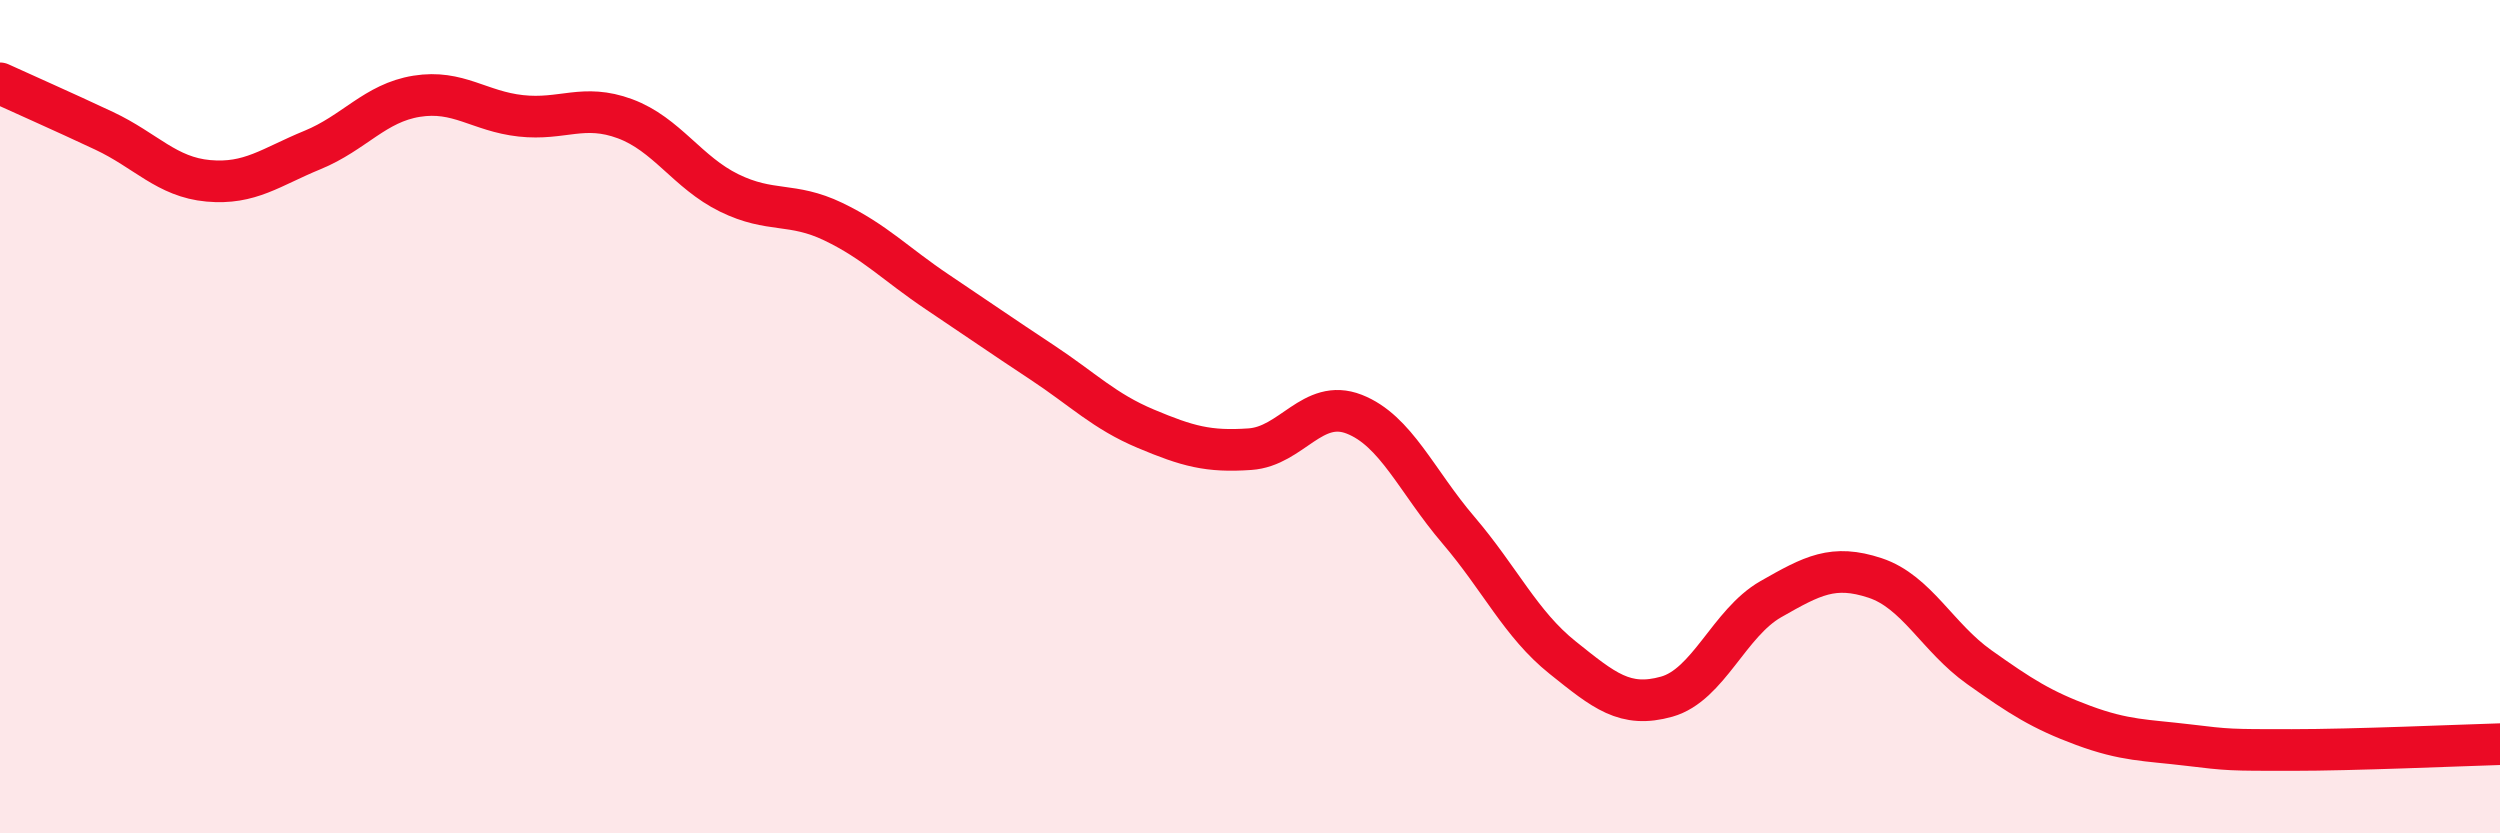 
    <svg width="60" height="20" viewBox="0 0 60 20" xmlns="http://www.w3.org/2000/svg">
      <path
        d="M 0,2 C 0.5,2.23 1.5,2.67 2.5,3.14 C 3.5,3.61 4,4.25 5,4.34 C 6,4.43 6.5,4.01 7.5,3.6 C 8.5,3.19 9,2.47 10,2.31 C 11,2.15 11.5,2.67 12.5,2.78 C 13.5,2.89 14,2.48 15,2.85 C 16,3.22 16.5,4.14 17.5,4.63 C 18.5,5.12 19,4.84 20,5.32 C 21,5.8 21.5,6.34 22.5,7.01 C 23.5,7.68 24,8.03 25,8.69 C 26,9.35 26.5,9.87 27.5,10.29 C 28.5,10.71 29,10.85 30,10.78 C 31,10.71 31.5,9.55 32.5,9.94 C 33.5,10.33 34,11.55 35,12.72 C 36,13.89 36.5,14.98 37.5,15.78 C 38.5,16.58 39,17 40,16.72 C 41,16.44 41.5,14.95 42.5,14.38 C 43.5,13.81 44,13.54 45,13.87 C 46,14.2 46.5,15.3 47.5,16.01 C 48.5,16.72 49,17.04 50,17.41 C 51,17.78 51.5,17.76 52.5,17.88 C 53.5,18 53.5,18 55,18 C 56.5,18 59,17.89 60,17.86L60 20L0 20Z"
        fill="#EB0A25"
        opacity="0.1"
        stroke-linecap="round"
        stroke-linejoin="round"
      />
      <path
        d="M 0,2 C 0.5,2.23 1.5,2.67 2.5,3.14 C 3.5,3.61 4,4.25 5,4.34 C 6,4.43 6.5,4.01 7.5,3.6 C 8.5,3.19 9,2.47 10,2.31 C 11,2.15 11.5,2.67 12.5,2.78 C 13.5,2.89 14,2.48 15,2.85 C 16,3.22 16.5,4.14 17.5,4.63 C 18.5,5.12 19,4.84 20,5.32 C 21,5.8 21.5,6.34 22.5,7.01 C 23.5,7.68 24,8.03 25,8.69 C 26,9.35 26.5,9.87 27.5,10.29 C 28.5,10.71 29,10.85 30,10.78 C 31,10.71 31.5,9.55 32.5,9.94 C 33.5,10.33 34,11.55 35,12.72 C 36,13.89 36.5,14.98 37.5,15.78 C 38.5,16.58 39,17 40,16.72 C 41,16.44 41.5,14.95 42.5,14.38 C 43.5,13.81 44,13.54 45,13.87 C 46,14.2 46.5,15.3 47.5,16.01 C 48.5,16.72 49,17.04 50,17.41 C 51,17.78 51.5,17.76 52.5,17.88 C 53.5,18 53.5,18 55,18 C 56.5,18 59,17.89 60,17.86"
        stroke="#EB0A25"
        stroke-width="1"
        fill="none"
        stroke-linecap="round"
        stroke-linejoin="round"
      />
    </svg>
  
